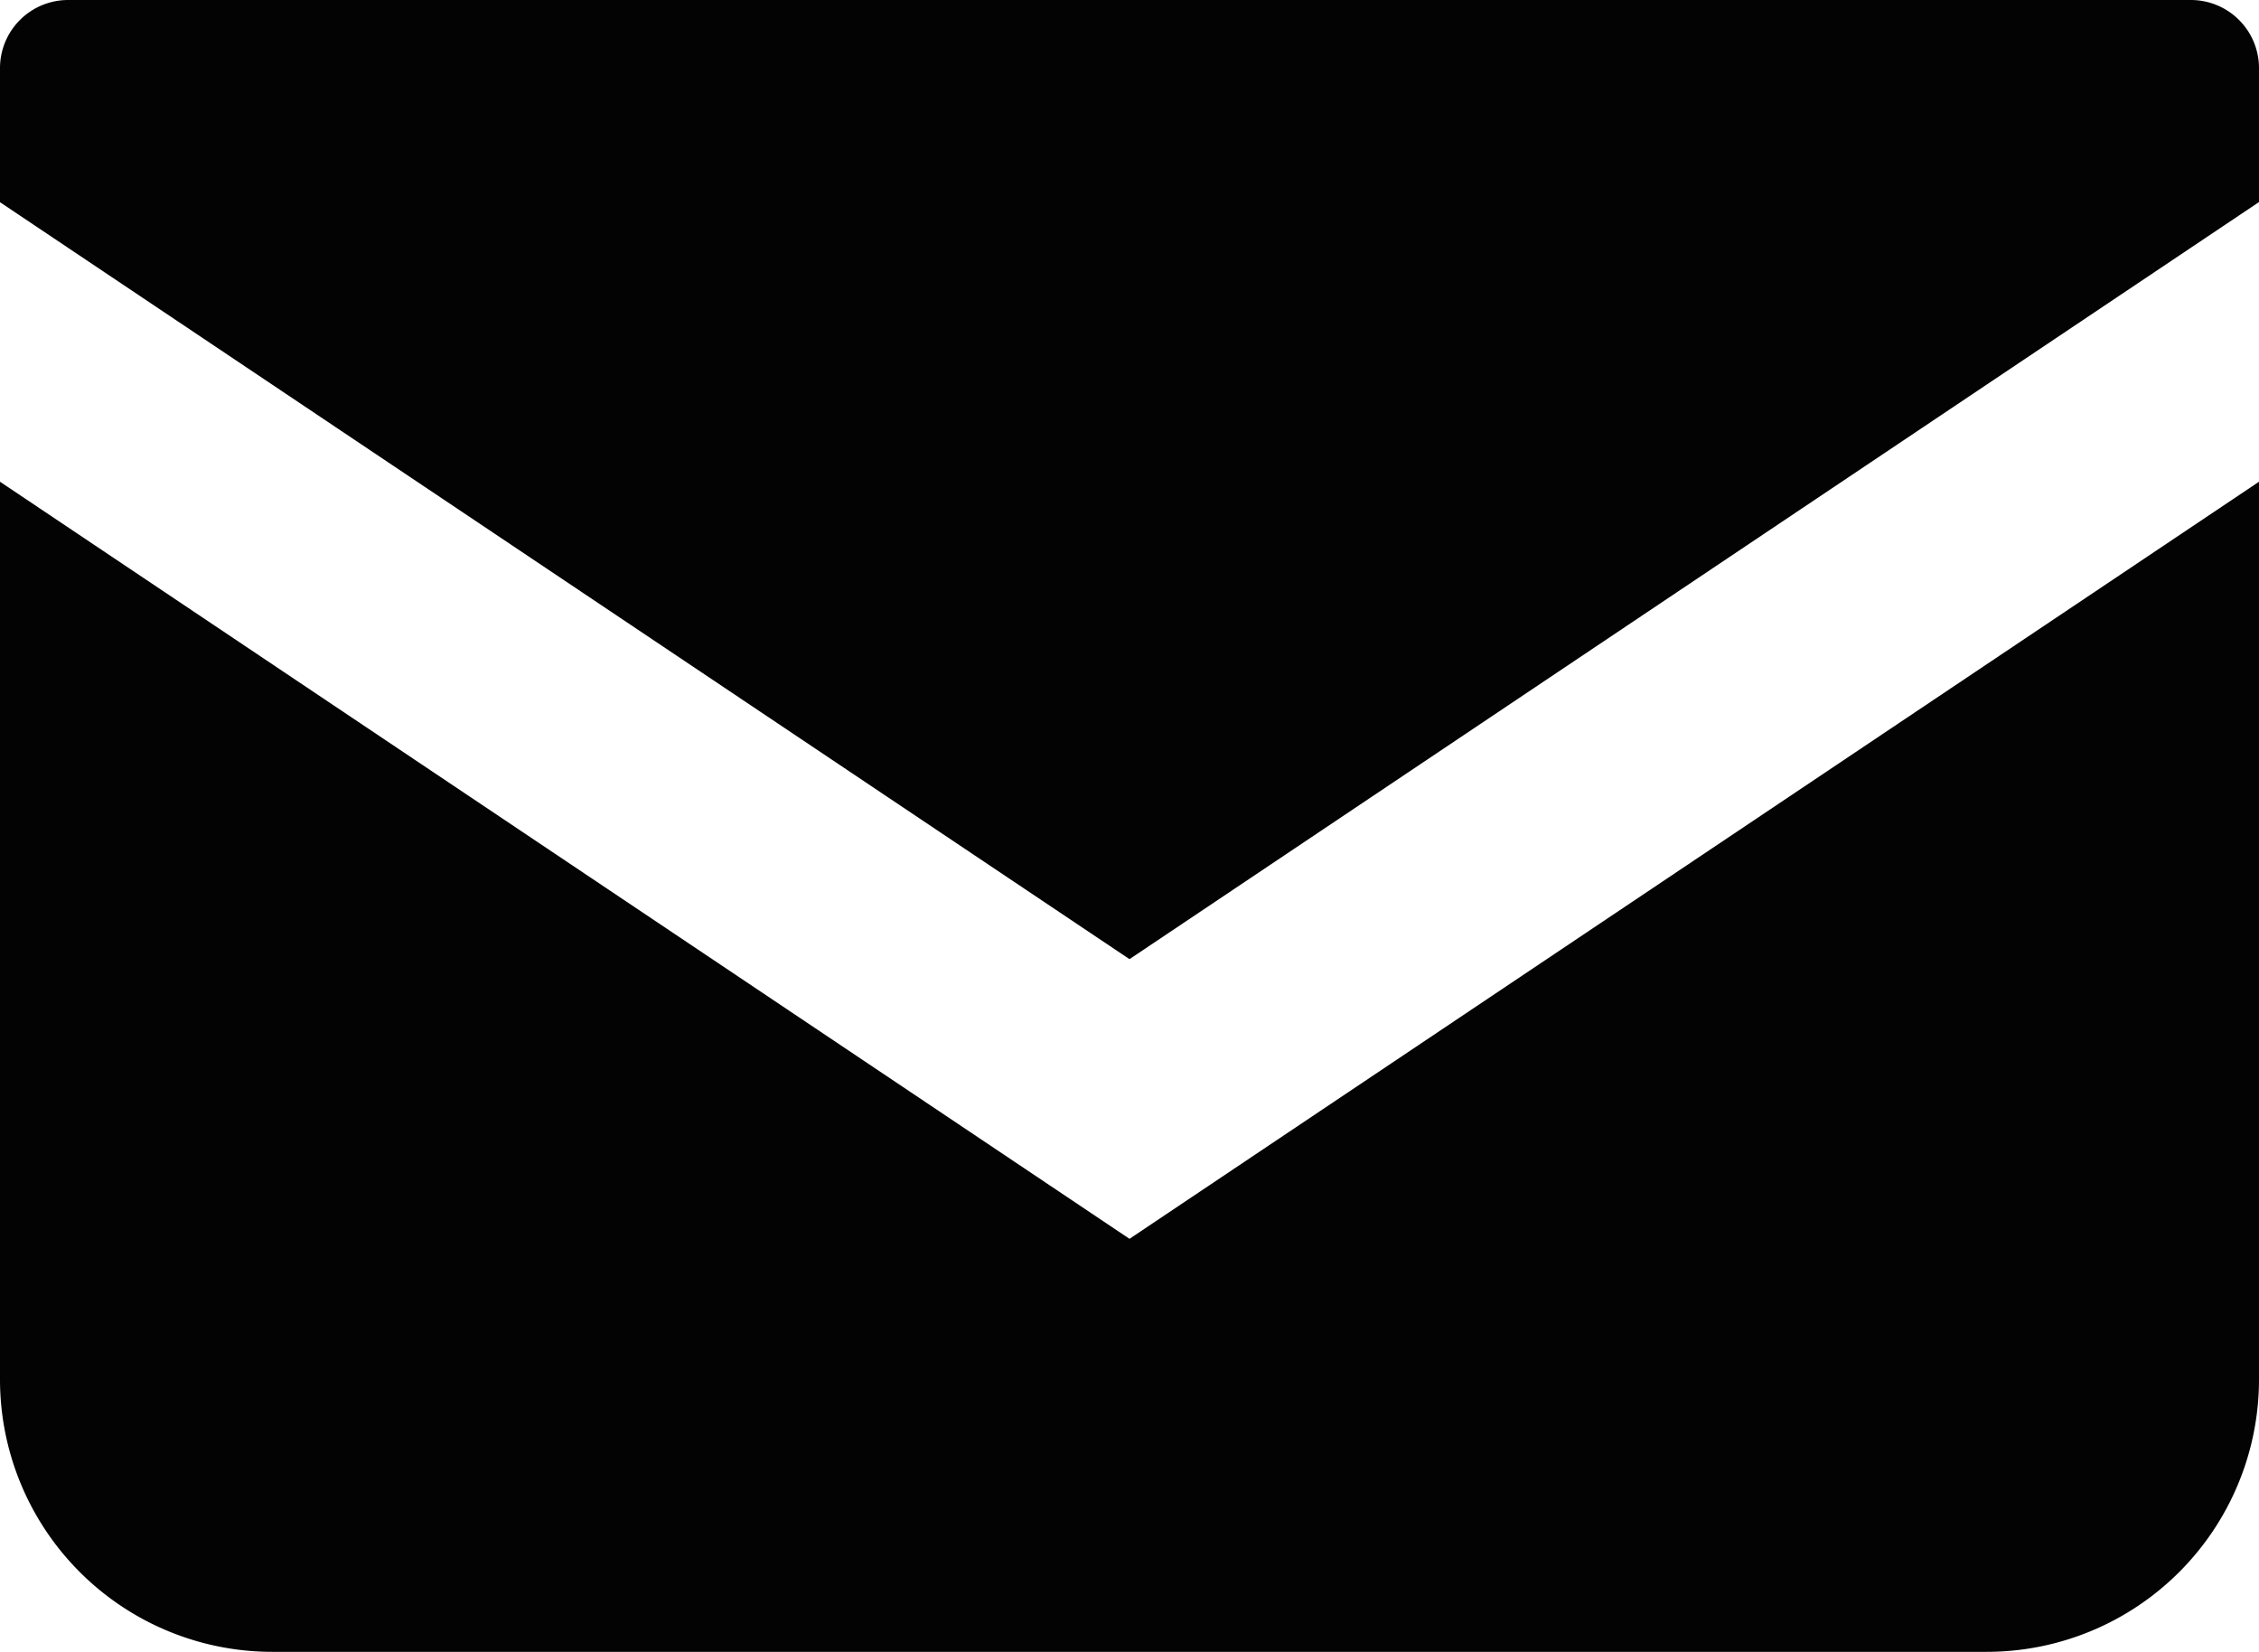 <svg xmlns="http://www.w3.org/2000/svg" width="16.246" height="11.878" viewBox="0 0 16.246 11.878">
  <g id="メールの無料アイコン" transform="translate(0 -68.828)">
    <path id="パス_46" data-name="パス 46" d="M15.756,68.828H.49a.49.49,0,0,0-.49.49v.964l8.123,5.443,8.123-5.444v-.964A.49.49,0,0,0,15.756,68.828Z" transform="translate(0)" fill="#030303"/>
    <path id="パス_47" data-name="パス 47" d="M0,178v6.454a1.959,1.959,0,0,0,1.96,1.96H14.286a1.959,1.959,0,0,0,1.96-1.96V178l-8.123,5.444Z" transform="translate(0 -105.708)" fill="#030303"/>
  </g>
</svg>
